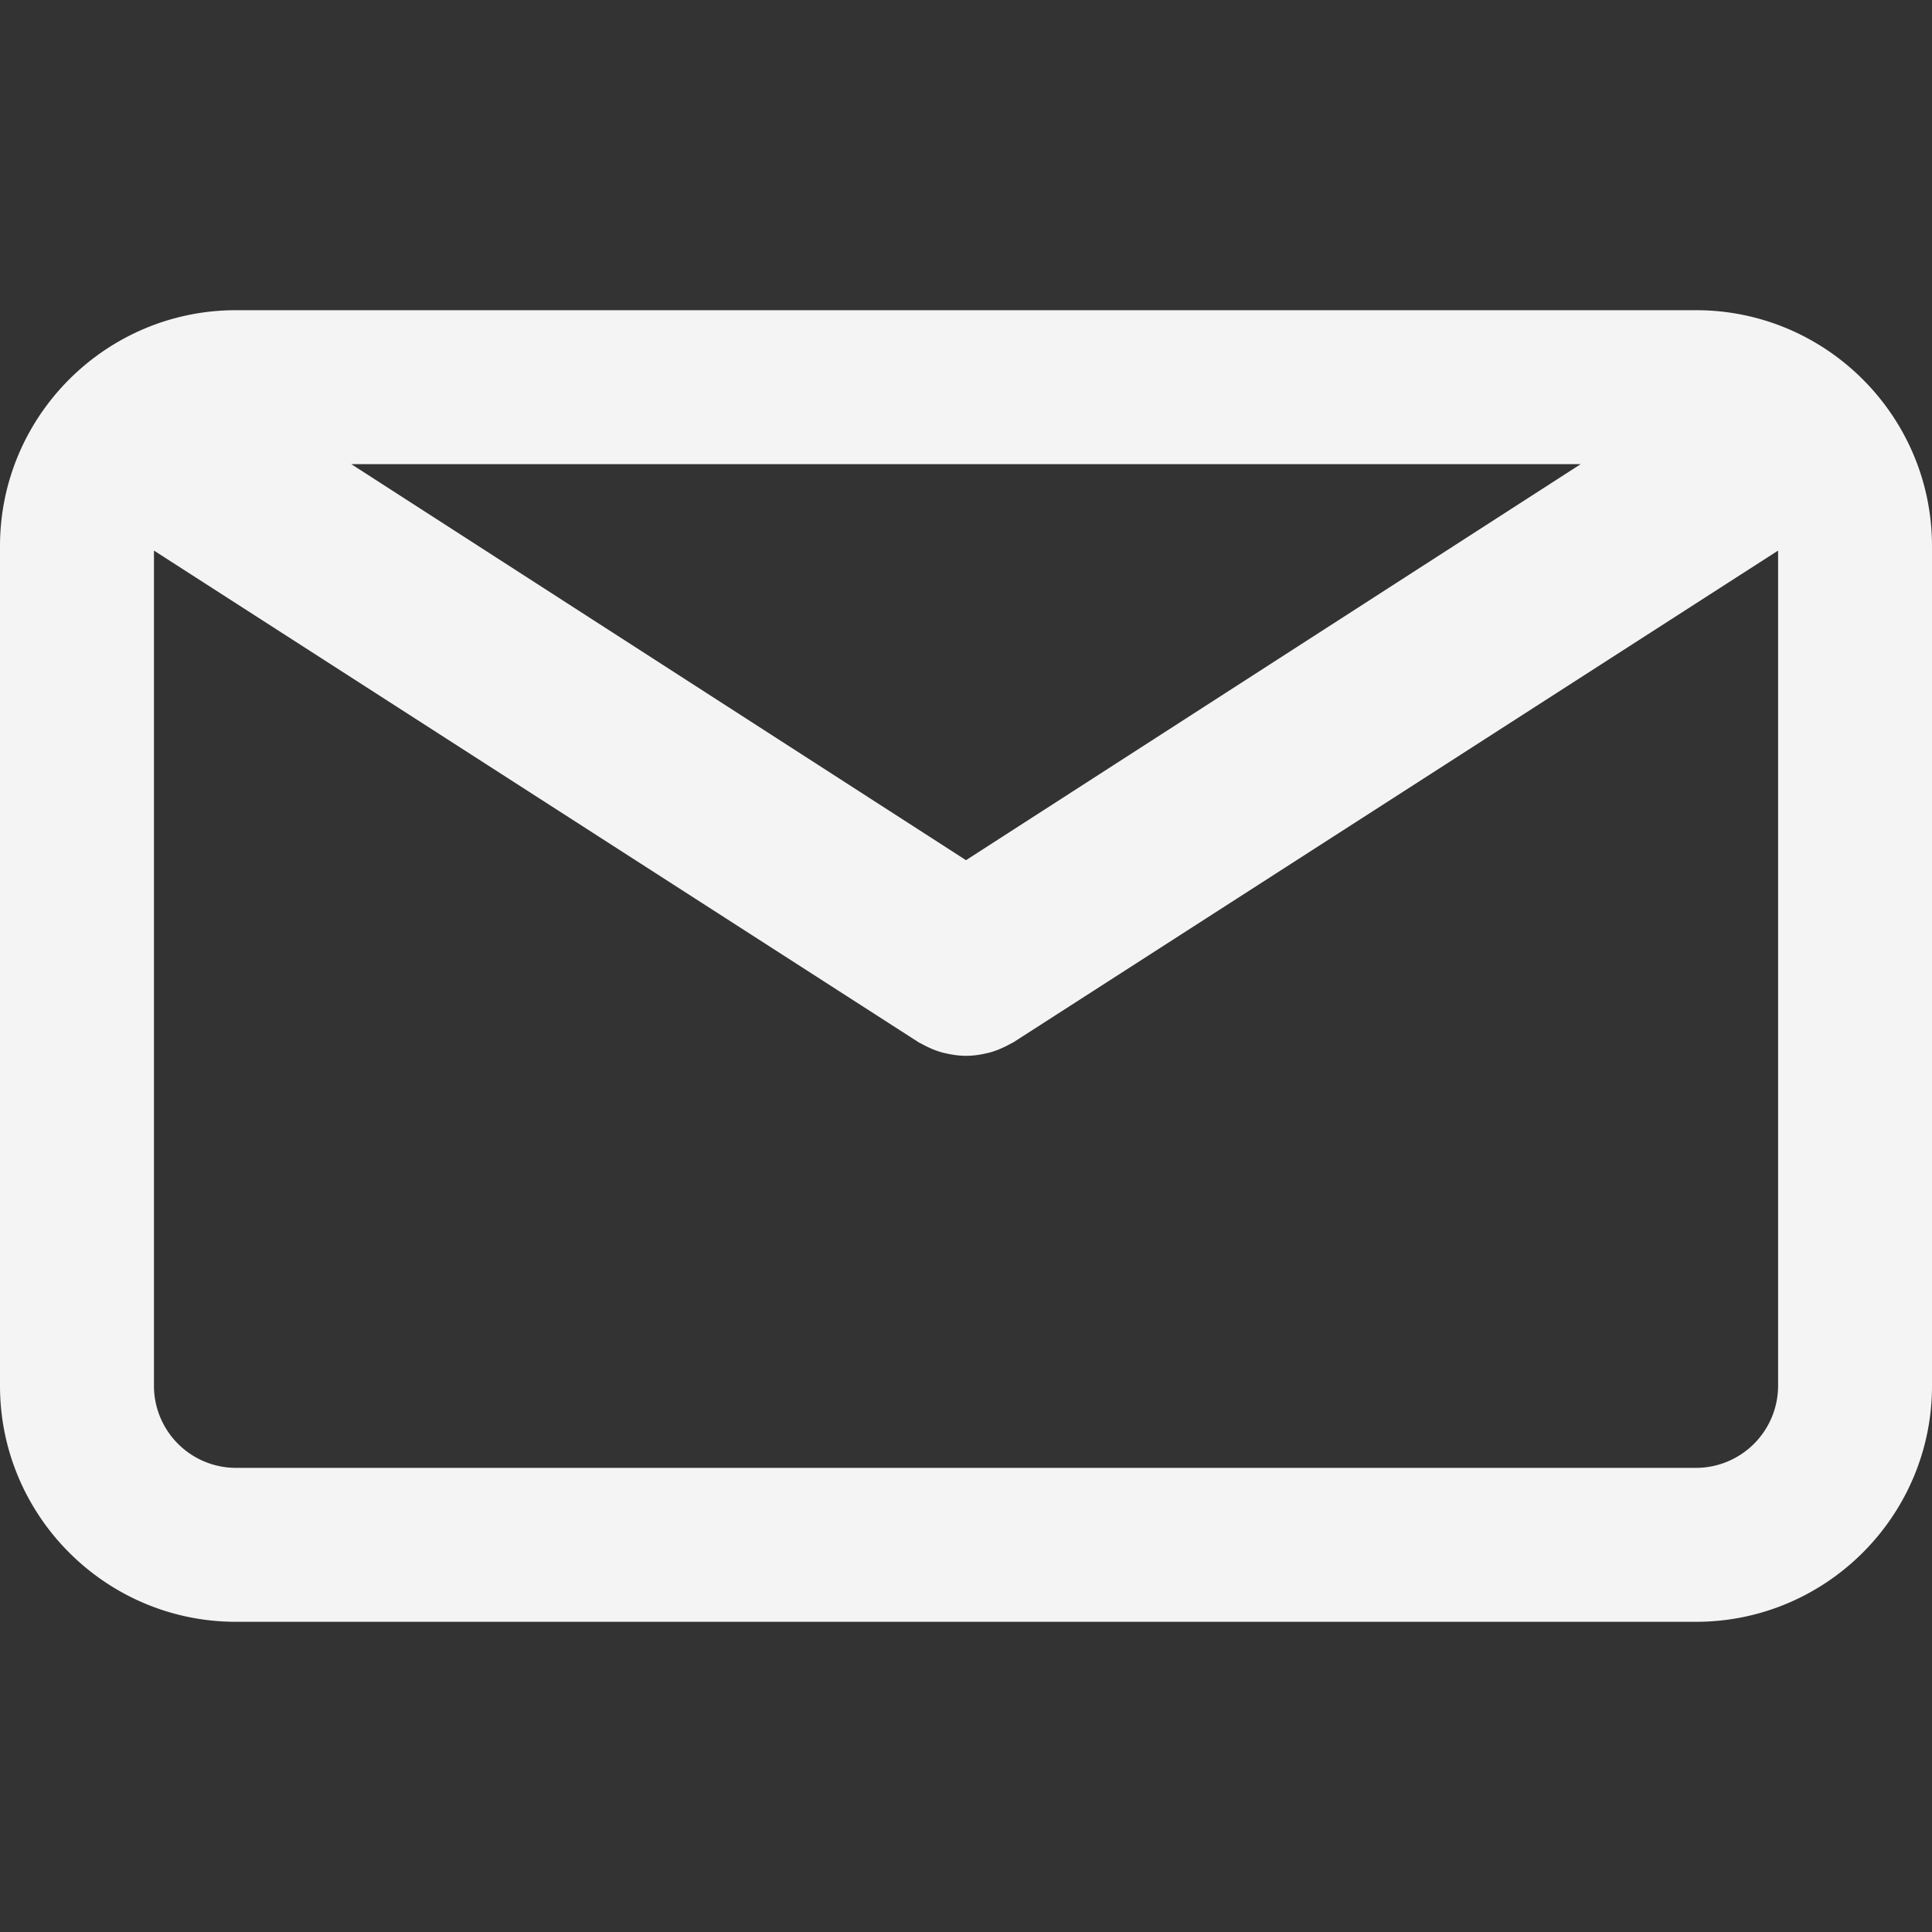 <svg xmlns="http://www.w3.org/2000/svg" xml:space="preserve" width="800" height="800" fill="#f4f4f4" viewBox="0 0 75.294 75.294"><rect x="0" y="0" width="75.294" height="75.294" fill="#333333" stroke="none"/><path d="M66.097 12.089h-56.9C4.126 12.089 0 16.215 0 21.286v32.722c0 5.071 4.126 9.197 9.197 9.197h56.9c5.071 0 9.197-4.126 9.197-9.197V21.287c.001-5.072-4.125-9.198-9.197-9.198m-4.494 6L37.647 33.523 13.691 18.089zm4.494 39.117h-56.9A3.2 3.2 0 0 1 6 54.009V21.457l29.796 19.16c.04.025.083.042.124.065q.065.036.131.069c.231.119.469.215.712.278q.037.009.075.016c.267.063.537.102.807.102h.006c.27 0 .54-.038.807-.102l.075-.016c.243-.063.48-.159.712-.278l.131-.069c.041-.023.084-.04.124-.065l29.796-19.16v32.551a3.204 3.204 0 0 1-3.199 3.198"/></svg>